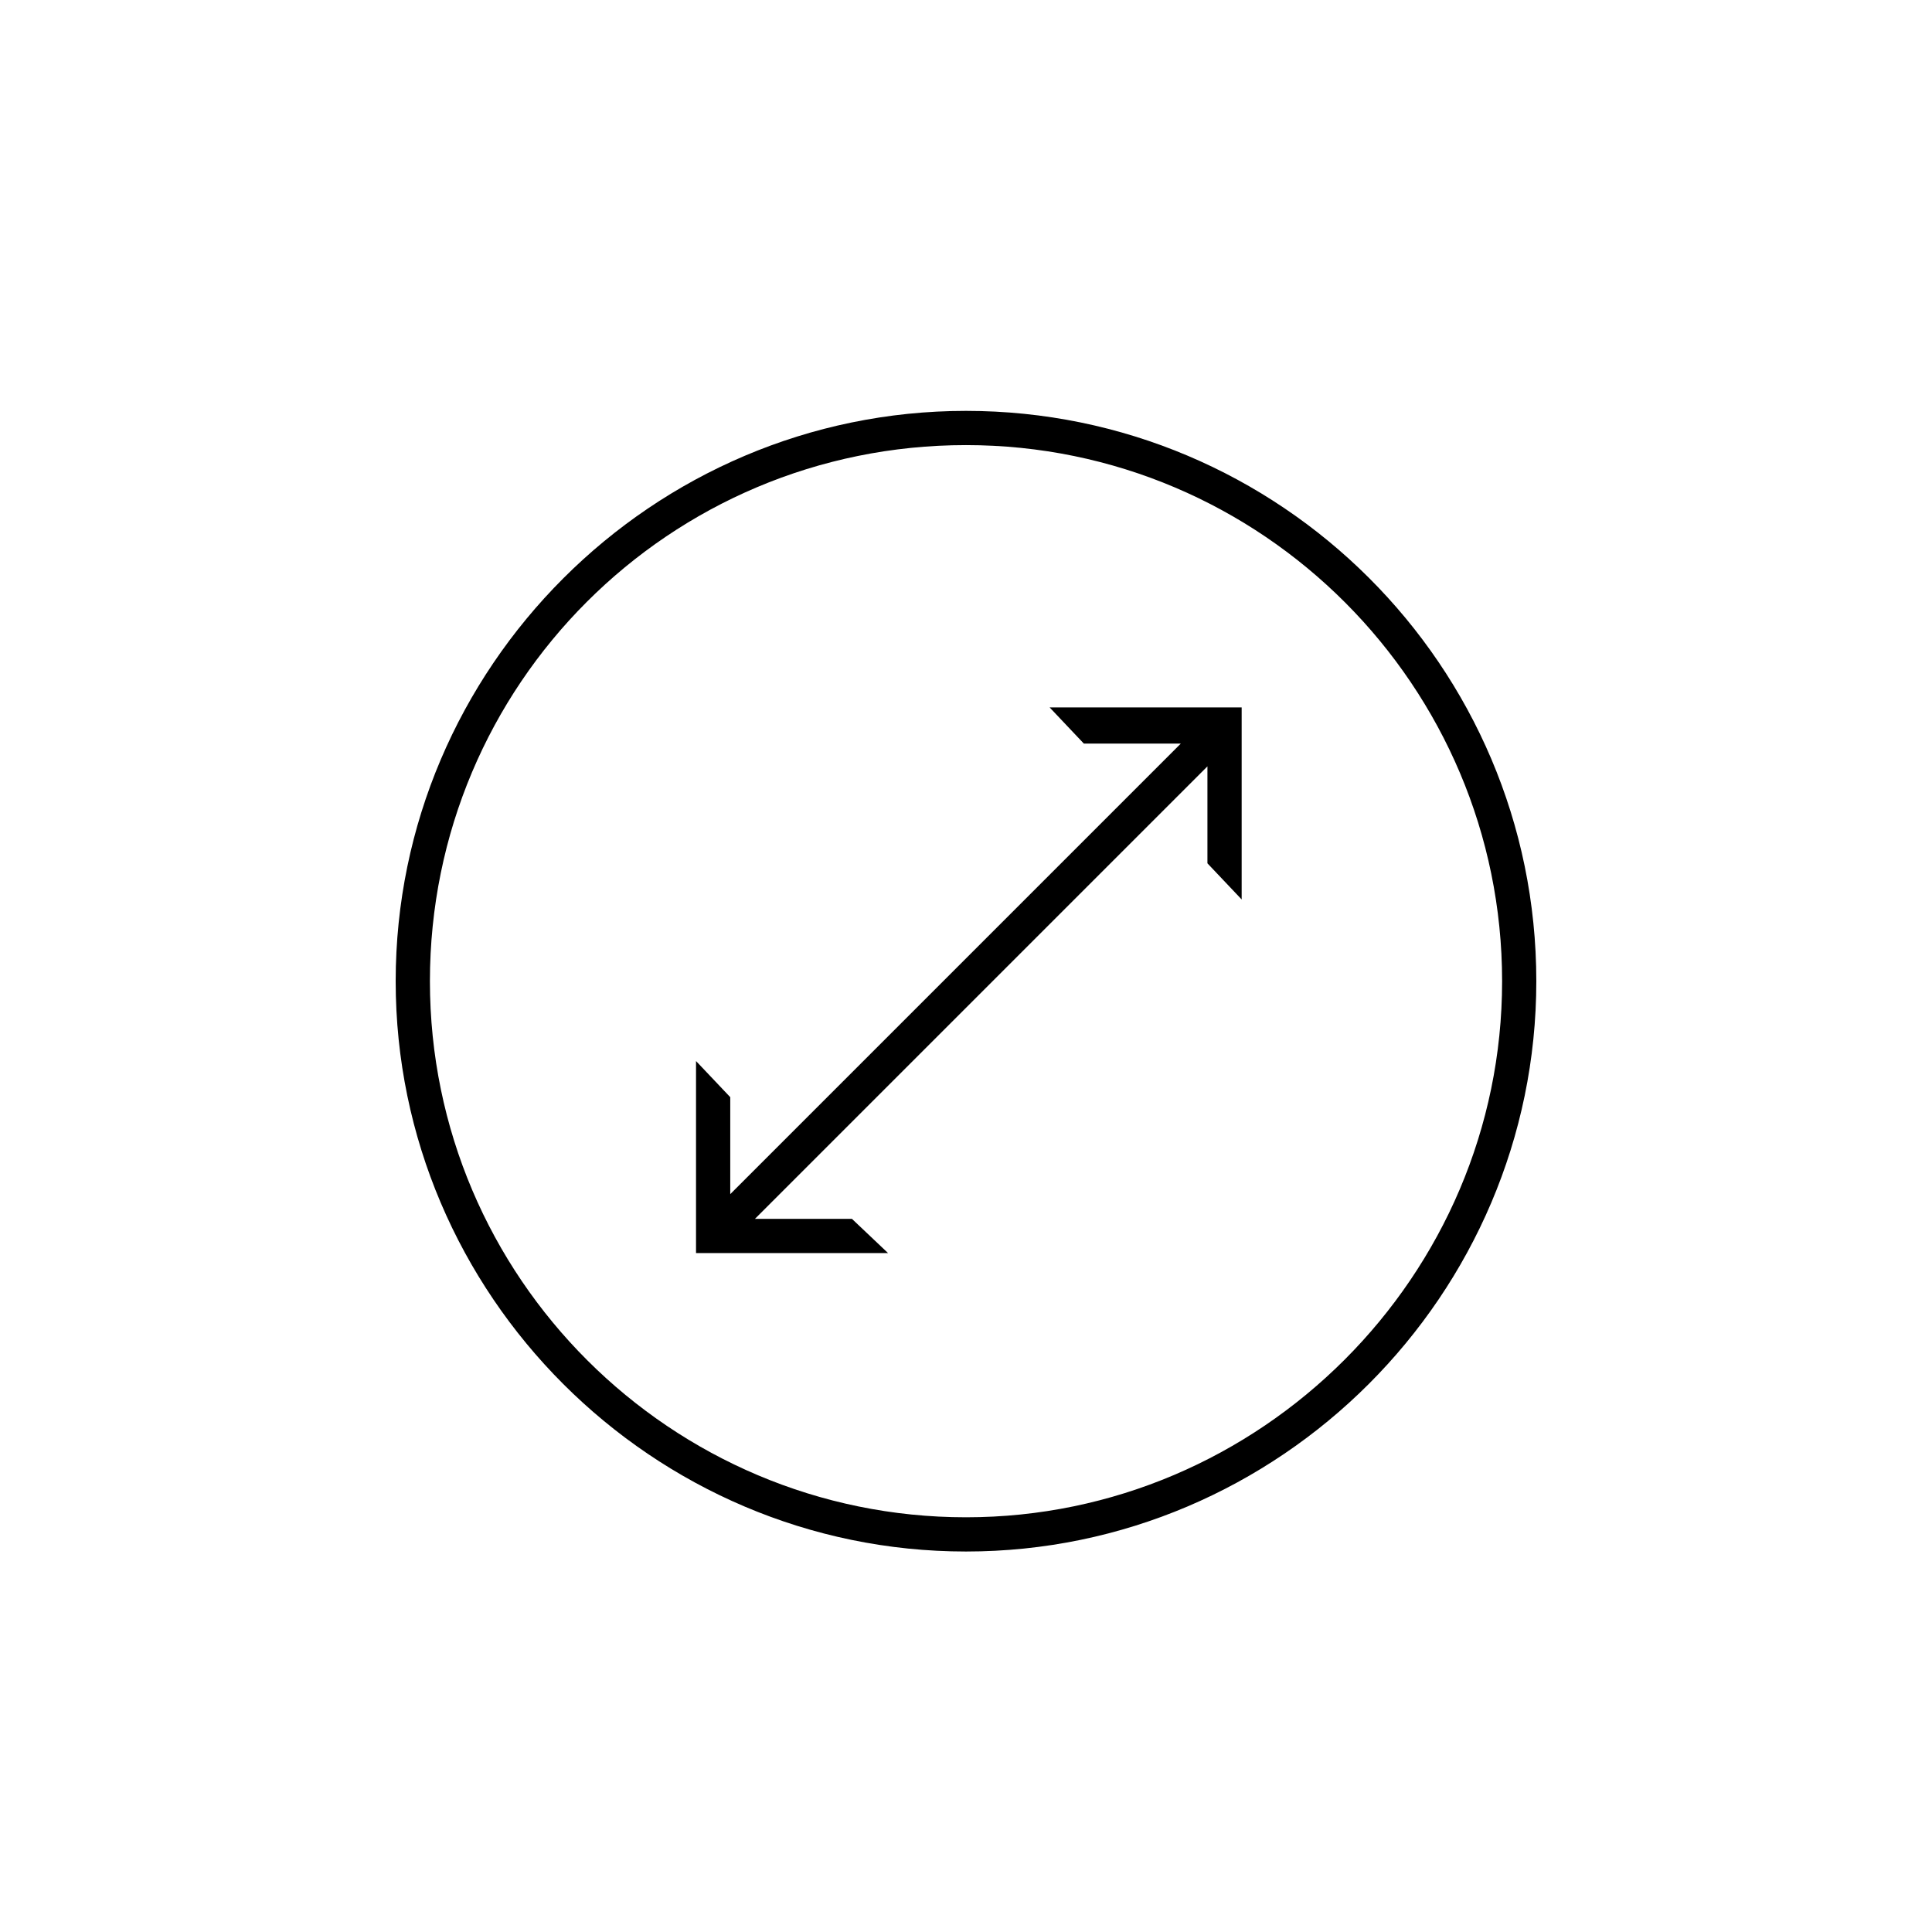 <?xml version="1.0" encoding="UTF-8"?>
<!-- Uploaded to: ICON Repo, www.iconrepo.com, Generator: ICON Repo Mixer Tools -->
<svg fill="#000000" width="800px" height="800px" version="1.1" viewBox="144 144 512 512" xmlns="http://www.w3.org/2000/svg">
 <path d="m422.17 331.48h50.883v50.883l-9.07-9.574v-25.695l-119.91 119.91h25.695l9.574 9.07h-50.887v-50.887l9.07 9.574v25.695l119.4-119.4h-25.695zm128.97 72.547c0 83.129-68.016 151.14-151.14 151.14s-151.14-68.016-151.14-151.14 68.016-151.14 151.14-151.14c83.133 0.004 151.14 67.516 151.14 151.14zm-9.066 0c0-78.09-63.48-142.07-142.07-142.07-78.598 0-142.07 63.48-142.07 142.07 0 78.598 63.98 142.07 142.07 142.07 78.09 0 142.07-63.98 142.07-142.07z"/>
</svg>